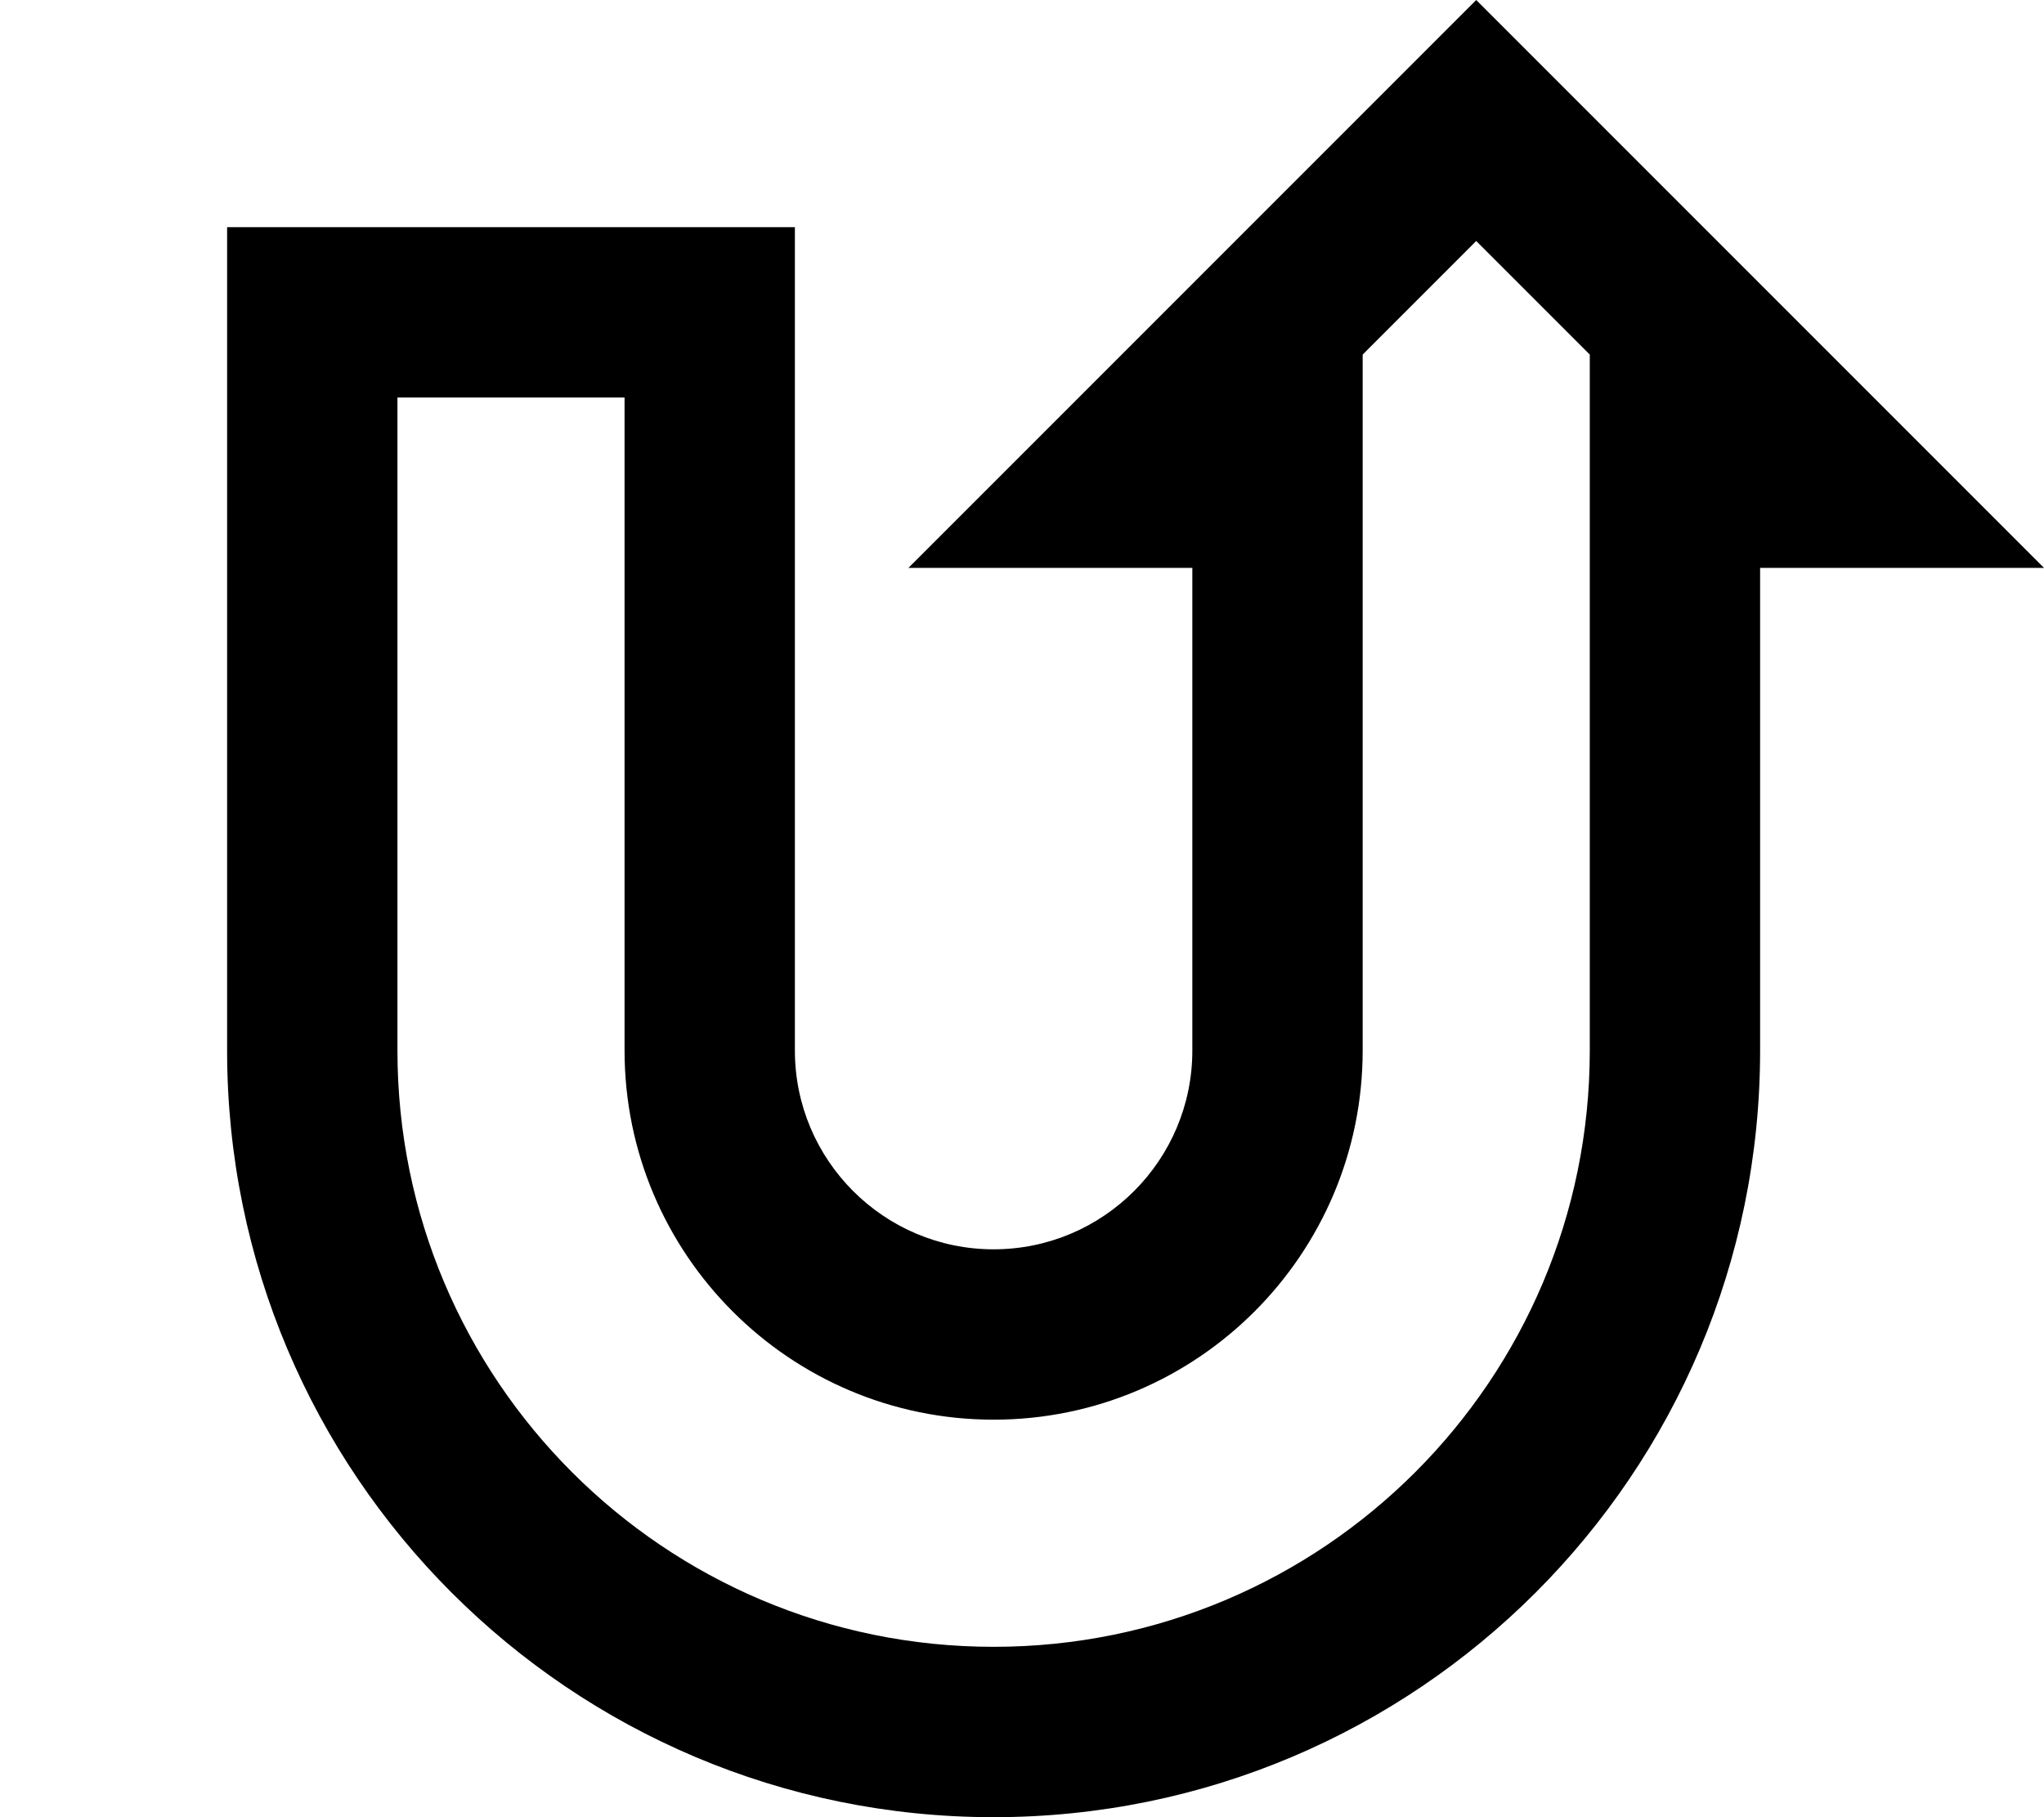<svg xmlns="http://www.w3.org/2000/svg" viewBox="0 0 576 512"><!--! Font Awesome Pro 7.0.0 by @fontawesome - https://fontawesome.com License - https://fontawesome.com/license (Commercial License) Copyright 2025 Fonticons, Inc. --><path fill="currentColor" d="M576 160l-80 0 0 136c0 119.3-96.7 216-216 216S64 415.3 64 296l0-232 160 0 0 232c0 30.9 25.1 56 56 56s56-25.1 56-56l0-136-80 0 160-160 160 160zM384 99.9L384 296c0 57.4-46.6 104-104 104S176 353.4 176 296l0-184-64 0 0 184c0 92.8 75.2 168 168 168s168-75.2 168-168l0-196.1-32-32-32 32z"/></svg>